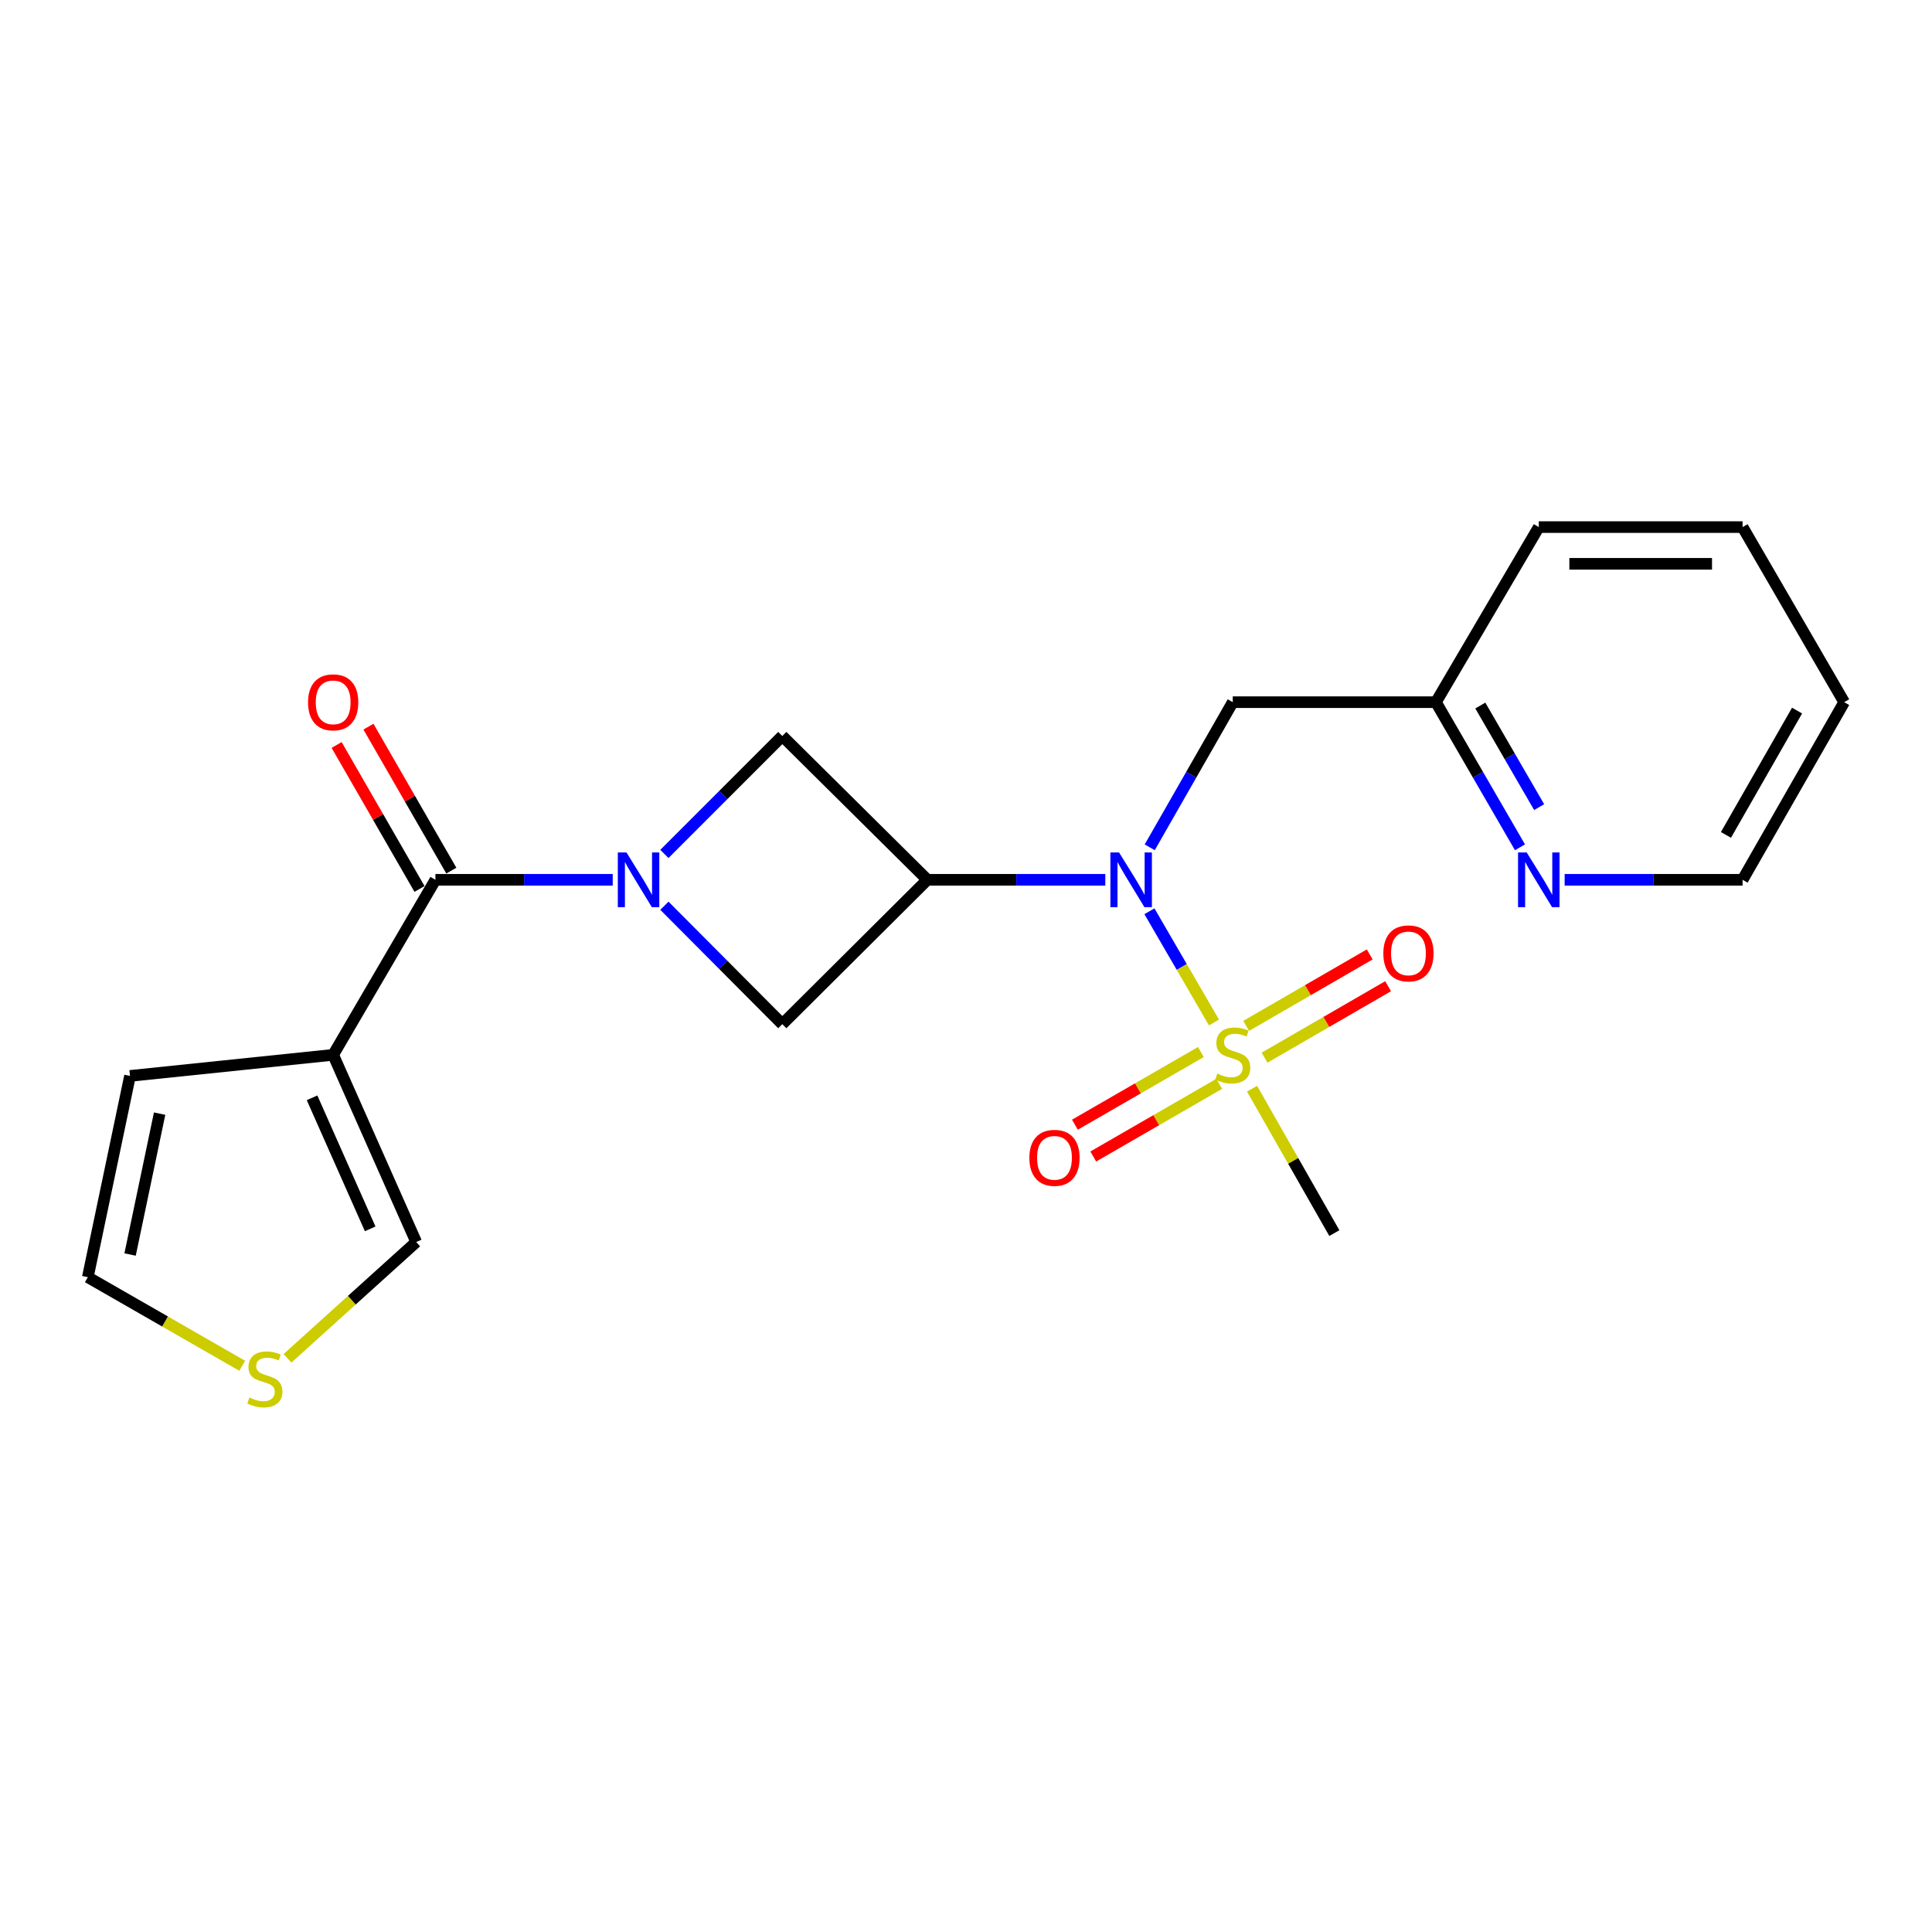 <?xml version='1.0' encoding='iso-8859-1'?>
<svg version='1.1' baseProfile='full'
              xmlns='http://www.w3.org/2000/svg'
                      xmlns:rdkit='http://www.rdkit.org/xml'
                      xmlns:xlink='http://www.w3.org/1999/xlink'
                  xml:space='preserve'
width='1000px' height='1000px' viewBox='0 0 1000 1000'>
<!-- END OF HEADER -->
<rect style='opacity:1.0;fill:#FFFFFF;stroke:none' width='1000' height='1000' x='0' y='0'> </rect>
<path class='bond-2' d='M 628.353,529.243 L 611.646,500.459' style='fill:none;fill-rule:evenodd;stroke:#CCCC00;stroke-width:6px;stroke-linecap:butt;stroke-linejoin:miter;stroke-opacity:1' />
<path class='bond-2' d='M 611.646,500.459 L 594.939,471.675' style='fill:none;fill-rule:evenodd;stroke:#0000FF;stroke-width:6px;stroke-linecap:butt;stroke-linejoin:miter;stroke-opacity:1' />
<path class='bond-8' d='M 621.577,544.525 L 588.975,563.333' style='fill:none;fill-rule:evenodd;stroke:#CCCC00;stroke-width:6px;stroke-linecap:butt;stroke-linejoin:miter;stroke-opacity:1' />
<path class='bond-8' d='M 588.975,563.333 L 556.373,582.142' style='fill:none;fill-rule:evenodd;stroke:#FF0000;stroke-width:6px;stroke-linecap:butt;stroke-linejoin:miter;stroke-opacity:1' />
<path class='bond-8' d='M 631.075,560.989 L 598.473,579.797' style='fill:none;fill-rule:evenodd;stroke:#CCCC00;stroke-width:6px;stroke-linecap:butt;stroke-linejoin:miter;stroke-opacity:1' />
<path class='bond-8' d='M 598.473,579.797 L 565.871,598.606' style='fill:none;fill-rule:evenodd;stroke:#FF0000;stroke-width:6px;stroke-linecap:butt;stroke-linejoin:miter;stroke-opacity:1' />
<path class='bond-9' d='M 654.533,547.44 L 686.506,528.952' style='fill:none;fill-rule:evenodd;stroke:#CCCC00;stroke-width:6px;stroke-linecap:butt;stroke-linejoin:miter;stroke-opacity:1' />
<path class='bond-9' d='M 686.506,528.952 L 718.479,510.463' style='fill:none;fill-rule:evenodd;stroke:#FF0000;stroke-width:6px;stroke-linecap:butt;stroke-linejoin:miter;stroke-opacity:1' />
<path class='bond-9' d='M 645.018,530.986 L 676.991,512.497' style='fill:none;fill-rule:evenodd;stroke:#CCCC00;stroke-width:6px;stroke-linecap:butt;stroke-linejoin:miter;stroke-opacity:1' />
<path class='bond-9' d='M 676.991,512.497 L 708.964,494.008' style='fill:none;fill-rule:evenodd;stroke:#FF0000;stroke-width:6px;stroke-linecap:butt;stroke-linejoin:miter;stroke-opacity:1' />
<path class='bond-17' d='M 648.063,563.518 L 669.36,600.886' style='fill:none;fill-rule:evenodd;stroke:#CCCC00;stroke-width:6px;stroke-linecap:butt;stroke-linejoin:miter;stroke-opacity:1' />
<path class='bond-17' d='M 669.36,600.886 L 690.657,638.254' style='fill:none;fill-rule:evenodd;stroke:#000000;stroke-width:6px;stroke-linecap:butt;stroke-linejoin:miter;stroke-opacity:1' />
<path class='bond-0' d='M 343.887,442.005 L 374.403,411.48' style='fill:none;fill-rule:evenodd;stroke:#0000FF;stroke-width:6px;stroke-linecap:butt;stroke-linejoin:miter;stroke-opacity:1' />
<path class='bond-0' d='M 374.403,411.48 L 404.92,380.954' style='fill:none;fill-rule:evenodd;stroke:#000000;stroke-width:6px;stroke-linecap:butt;stroke-linejoin:miter;stroke-opacity:1' />
<path class='bond-3' d='M 317.147,455.38 L 271.26,455.38' style='fill:none;fill-rule:evenodd;stroke:#0000FF;stroke-width:6px;stroke-linecap:butt;stroke-linejoin:miter;stroke-opacity:1' />
<path class='bond-3' d='M 271.26,455.38 L 225.372,455.38' style='fill:none;fill-rule:evenodd;stroke:#000000;stroke-width:6px;stroke-linecap:butt;stroke-linejoin:miter;stroke-opacity:1' />
<path class='bond-22' d='M 343.892,468.813 L 374.406,499.457' style='fill:none;fill-rule:evenodd;stroke:#0000FF;stroke-width:6px;stroke-linecap:butt;stroke-linejoin:miter;stroke-opacity:1' />
<path class='bond-22' d='M 374.406,499.457 L 404.92,530.101' style='fill:none;fill-rule:evenodd;stroke:#000000;stroke-width:6px;stroke-linecap:butt;stroke-linejoin:miter;stroke-opacity:1' />
<path class='bond-1' d='M 480,455.38 L 526.052,455.38' style='fill:none;fill-rule:evenodd;stroke:#000000;stroke-width:6px;stroke-linecap:butt;stroke-linejoin:miter;stroke-opacity:1' />
<path class='bond-1' d='M 526.052,455.38 L 572.104,455.38' style='fill:none;fill-rule:evenodd;stroke:#0000FF;stroke-width:6px;stroke-linecap:butt;stroke-linejoin:miter;stroke-opacity:1' />
<path class='bond-5' d='M 480,455.38 L 404.92,530.101' style='fill:none;fill-rule:evenodd;stroke:#000000;stroke-width:6px;stroke-linecap:butt;stroke-linejoin:miter;stroke-opacity:1' />
<path class='bond-6' d='M 480,455.38 L 404.92,380.954' style='fill:none;fill-rule:evenodd;stroke:#000000;stroke-width:6px;stroke-linecap:butt;stroke-linejoin:miter;stroke-opacity:1' />
<path class='bond-7' d='M 595.096,438.572 L 616.582,401.009' style='fill:none;fill-rule:evenodd;stroke:#0000FF;stroke-width:6px;stroke-linecap:butt;stroke-linejoin:miter;stroke-opacity:1' />
<path class='bond-7' d='M 616.582,401.009 L 638.069,363.446' style='fill:none;fill-rule:evenodd;stroke:#000000;stroke-width:6px;stroke-linecap:butt;stroke-linejoin:miter;stroke-opacity:1' />
<path class='bond-4' d='M 225.372,455.38 L 172.446,545.982' style='fill:none;fill-rule:evenodd;stroke:#000000;stroke-width:6px;stroke-linecap:butt;stroke-linejoin:miter;stroke-opacity:1' />
<path class='bond-13' d='M 233.608,450.638 L 212.158,413.377' style='fill:none;fill-rule:evenodd;stroke:#000000;stroke-width:6px;stroke-linecap:butt;stroke-linejoin:miter;stroke-opacity:1' />
<path class='bond-13' d='M 212.158,413.377 L 190.707,376.117' style='fill:none;fill-rule:evenodd;stroke:#FF0000;stroke-width:6px;stroke-linecap:butt;stroke-linejoin:miter;stroke-opacity:1' />
<path class='bond-13' d='M 217.136,460.121 L 195.685,422.861' style='fill:none;fill-rule:evenodd;stroke:#000000;stroke-width:6px;stroke-linecap:butt;stroke-linejoin:miter;stroke-opacity:1' />
<path class='bond-13' d='M 195.685,422.861 L 174.234,385.6' style='fill:none;fill-rule:evenodd;stroke:#FF0000;stroke-width:6px;stroke-linecap:butt;stroke-linejoin:miter;stroke-opacity:1' />
<path class='bond-11' d='M 172.446,545.982 L 215.425,642.879' style='fill:none;fill-rule:evenodd;stroke:#000000;stroke-width:6px;stroke-linecap:butt;stroke-linejoin:miter;stroke-opacity:1' />
<path class='bond-11' d='M 161.518,568.224 L 191.603,636.051' style='fill:none;fill-rule:evenodd;stroke:#000000;stroke-width:6px;stroke-linecap:butt;stroke-linejoin:miter;stroke-opacity:1' />
<path class='bond-12' d='M 172.446,545.982 L 67.292,556.891' style='fill:none;fill-rule:evenodd;stroke:#000000;stroke-width:6px;stroke-linecap:butt;stroke-linejoin:miter;stroke-opacity:1' />
<path class='bond-16' d='M 638.069,363.446 L 743.234,363.446' style='fill:none;fill-rule:evenodd;stroke:#000000;stroke-width:6px;stroke-linecap:butt;stroke-linejoin:miter;stroke-opacity:1' />
<path class='bond-10' d='M 148.811,703.062 L 182.118,672.971' style='fill:none;fill-rule:evenodd;stroke:#CCCC00;stroke-width:6px;stroke-linecap:butt;stroke-linejoin:miter;stroke-opacity:1' />
<path class='bond-10' d='M 182.118,672.971 L 215.425,642.879' style='fill:none;fill-rule:evenodd;stroke:#000000;stroke-width:6px;stroke-linecap:butt;stroke-linejoin:miter;stroke-opacity:1' />
<path class='bond-24' d='M 125.371,706.924 L 85.413,683.993' style='fill:none;fill-rule:evenodd;stroke:#CCCC00;stroke-width:6px;stroke-linecap:butt;stroke-linejoin:miter;stroke-opacity:1' />
<path class='bond-24' d='M 85.413,683.993 L 45.455,661.063' style='fill:none;fill-rule:evenodd;stroke:#000000;stroke-width:6px;stroke-linecap:butt;stroke-linejoin:miter;stroke-opacity:1' />
<path class='bond-15' d='M 67.292,556.891 L 45.455,661.063' style='fill:none;fill-rule:evenodd;stroke:#000000;stroke-width:6px;stroke-linecap:butt;stroke-linejoin:miter;stroke-opacity:1' />
<path class='bond-15' d='M 82.62,576.416 L 67.333,649.337' style='fill:none;fill-rule:evenodd;stroke:#000000;stroke-width:6px;stroke-linecap:butt;stroke-linejoin:miter;stroke-opacity:1' />
<path class='bond-14' d='M 786.737,438.564 L 764.986,401.005' style='fill:none;fill-rule:evenodd;stroke:#0000FF;stroke-width:6px;stroke-linecap:butt;stroke-linejoin:miter;stroke-opacity:1' />
<path class='bond-14' d='M 764.986,401.005 L 743.234,363.446' style='fill:none;fill-rule:evenodd;stroke:#000000;stroke-width:6px;stroke-linecap:butt;stroke-linejoin:miter;stroke-opacity:1' />
<path class='bond-14' d='M 796.66,417.77 L 781.434,391.479' style='fill:none;fill-rule:evenodd;stroke:#0000FF;stroke-width:6px;stroke-linecap:butt;stroke-linejoin:miter;stroke-opacity:1' />
<path class='bond-14' d='M 781.434,391.479 L 766.208,365.188' style='fill:none;fill-rule:evenodd;stroke:#000000;stroke-width:6px;stroke-linecap:butt;stroke-linejoin:miter;stroke-opacity:1' />
<path class='bond-18' d='M 809.853,455.38 L 855.906,455.38' style='fill:none;fill-rule:evenodd;stroke:#0000FF;stroke-width:6px;stroke-linecap:butt;stroke-linejoin:miter;stroke-opacity:1' />
<path class='bond-18' d='M 855.906,455.38 L 901.958,455.38' style='fill:none;fill-rule:evenodd;stroke:#000000;stroke-width:6px;stroke-linecap:butt;stroke-linejoin:miter;stroke-opacity:1' />
<path class='bond-19' d='M 743.234,363.446 L 796.476,272.822' style='fill:none;fill-rule:evenodd;stroke:#000000;stroke-width:6px;stroke-linecap:butt;stroke-linejoin:miter;stroke-opacity:1' />
<path class='bond-23' d='M 901.958,455.38 L 954.545,363.446' style='fill:none;fill-rule:evenodd;stroke:#000000;stroke-width:6px;stroke-linecap:butt;stroke-linejoin:miter;stroke-opacity:1' />
<path class='bond-23' d='M 893.347,432.152 L 930.158,367.798' style='fill:none;fill-rule:evenodd;stroke:#000000;stroke-width:6px;stroke-linecap:butt;stroke-linejoin:miter;stroke-opacity:1' />
<path class='bond-21' d='M 796.476,272.822 L 901.958,272.822' style='fill:none;fill-rule:evenodd;stroke:#000000;stroke-width:6px;stroke-linecap:butt;stroke-linejoin:miter;stroke-opacity:1' />
<path class='bond-21' d='M 812.298,291.83 L 886.136,291.83' style='fill:none;fill-rule:evenodd;stroke:#000000;stroke-width:6px;stroke-linecap:butt;stroke-linejoin:miter;stroke-opacity:1' />
<path class='bond-20' d='M 954.545,363.446 L 901.958,272.822' style='fill:none;fill-rule:evenodd;stroke:#000000;stroke-width:6px;stroke-linecap:butt;stroke-linejoin:miter;stroke-opacity:1' />
<path  class='atom-0' d='M 630.069 555.702
Q 630.389 555.822, 631.709 556.382
Q 633.029 556.942, 634.469 557.302
Q 635.949 557.622, 637.389 557.622
Q 640.069 557.622, 641.629 556.342
Q 643.189 555.022, 643.189 552.742
Q 643.189 551.182, 642.389 550.222
Q 641.629 549.262, 640.429 548.742
Q 639.229 548.222, 637.229 547.622
Q 634.709 546.862, 633.189 546.142
Q 631.709 545.422, 630.629 543.902
Q 629.589 542.382, 629.589 539.822
Q 629.589 536.262, 631.989 534.062
Q 634.429 531.862, 639.229 531.862
Q 642.509 531.862, 646.229 533.422
L 645.309 536.502
Q 641.909 535.102, 639.349 535.102
Q 636.589 535.102, 635.069 536.262
Q 633.549 537.382, 633.589 539.342
Q 633.589 540.862, 634.349 541.782
Q 635.149 542.702, 636.269 543.222
Q 637.429 543.742, 639.349 544.342
Q 641.909 545.142, 643.429 545.942
Q 644.949 546.742, 646.029 548.382
Q 647.149 549.982, 647.149 552.742
Q 647.149 556.662, 644.509 558.782
Q 641.909 560.862, 637.549 560.862
Q 635.029 560.862, 633.109 560.302
Q 631.229 559.782, 628.989 558.862
L 630.069 555.702
' fill='#CCCC00'/>
<path  class='atom-1' d='M 324.256 441.22
L 333.536 456.22
Q 334.456 457.7, 335.936 460.38
Q 337.416 463.06, 337.496 463.22
L 337.496 441.22
L 341.256 441.22
L 341.256 469.54
L 337.376 469.54
L 327.416 453.14
Q 326.256 451.22, 325.016 449.02
Q 323.816 446.82, 323.456 446.14
L 323.456 469.54
L 319.776 469.54
L 319.776 441.22
L 324.256 441.22
' fill='#0000FF'/>
<path  class='atom-3' d='M 579.221 441.22
L 588.501 456.22
Q 589.421 457.7, 590.901 460.38
Q 592.381 463.06, 592.461 463.22
L 592.461 441.22
L 596.221 441.22
L 596.221 469.54
L 592.341 469.54
L 582.381 453.14
Q 581.221 451.22, 579.981 449.02
Q 578.781 446.82, 578.421 446.14
L 578.421 469.54
L 574.741 469.54
L 574.741 441.22
L 579.221 441.22
' fill='#0000FF'/>
<path  class='atom-9' d='M 532.798 599.294
Q 532.798 592.494, 536.158 588.694
Q 539.518 584.894, 545.798 584.894
Q 552.078 584.894, 555.438 588.694
Q 558.798 592.494, 558.798 599.294
Q 558.798 606.174, 555.398 610.094
Q 551.998 613.974, 545.798 613.974
Q 539.558 613.974, 536.158 610.094
Q 532.798 606.214, 532.798 599.294
M 545.798 610.774
Q 550.118 610.774, 552.438 607.894
Q 554.798 604.974, 554.798 599.294
Q 554.798 593.734, 552.438 590.934
Q 550.118 588.094, 545.798 588.094
Q 541.478 588.094, 539.118 590.894
Q 536.798 593.694, 536.798 599.294
Q 536.798 605.014, 539.118 607.894
Q 541.478 610.774, 545.798 610.774
' fill='#FF0000'/>
<path  class='atom-10' d='M 716.01 493.475
Q 716.01 486.675, 719.37 482.875
Q 722.73 479.075, 729.01 479.075
Q 735.29 479.075, 738.65 482.875
Q 742.01 486.675, 742.01 493.475
Q 742.01 500.355, 738.61 504.275
Q 735.21 508.155, 729.01 508.155
Q 722.77 508.155, 719.37 504.275
Q 716.01 500.395, 716.01 493.475
M 729.01 504.955
Q 733.33 504.955, 735.65 502.075
Q 738.01 499.155, 738.01 493.475
Q 738.01 487.915, 735.65 485.115
Q 733.33 482.275, 729.01 482.275
Q 724.69 482.275, 722.33 485.075
Q 720.01 487.875, 720.01 493.475
Q 720.01 499.195, 722.33 502.075
Q 724.69 504.955, 729.01 504.955
' fill='#FF0000'/>
<path  class='atom-11' d='M 129.092 723.371
Q 129.412 723.491, 130.732 724.051
Q 132.052 724.611, 133.492 724.971
Q 134.972 725.291, 136.412 725.291
Q 139.092 725.291, 140.652 724.011
Q 142.212 722.691, 142.212 720.411
Q 142.212 718.851, 141.412 717.891
Q 140.652 716.931, 139.452 716.411
Q 138.252 715.891, 136.252 715.291
Q 133.732 714.531, 132.212 713.811
Q 130.732 713.091, 129.652 711.571
Q 128.612 710.051, 128.612 707.491
Q 128.612 703.931, 131.012 701.731
Q 133.452 699.531, 138.252 699.531
Q 141.532 699.531, 145.252 701.091
L 144.332 704.171
Q 140.932 702.771, 138.372 702.771
Q 135.612 702.771, 134.092 703.931
Q 132.572 705.051, 132.612 707.011
Q 132.612 708.531, 133.372 709.451
Q 134.172 710.371, 135.292 710.891
Q 136.452 711.411, 138.372 712.011
Q 140.932 712.811, 142.452 713.611
Q 143.972 714.411, 145.052 716.051
Q 146.172 717.651, 146.172 720.411
Q 146.172 724.331, 143.532 726.451
Q 140.932 728.531, 136.572 728.531
Q 134.052 728.531, 132.132 727.971
Q 130.252 727.451, 128.012 726.531
L 129.092 723.371
' fill='#CCCC00'/>
<path  class='atom-14' d='M 159.446 363.526
Q 159.446 356.726, 162.806 352.926
Q 166.166 349.126, 172.446 349.126
Q 178.726 349.126, 182.086 352.926
Q 185.446 356.726, 185.446 363.526
Q 185.446 370.406, 182.046 374.326
Q 178.646 378.206, 172.446 378.206
Q 166.206 378.206, 162.806 374.326
Q 159.446 370.446, 159.446 363.526
M 172.446 375.006
Q 176.766 375.006, 179.086 372.126
Q 181.446 369.206, 181.446 363.526
Q 181.446 357.966, 179.086 355.166
Q 176.766 352.326, 172.446 352.326
Q 168.126 352.326, 165.766 355.126
Q 163.446 357.926, 163.446 363.526
Q 163.446 369.246, 165.766 372.126
Q 168.126 375.006, 172.446 375.006
' fill='#FF0000'/>
<path  class='atom-15' d='M 790.216 441.22
L 799.496 456.22
Q 800.416 457.7, 801.896 460.38
Q 803.376 463.06, 803.456 463.22
L 803.456 441.22
L 807.216 441.22
L 807.216 469.54
L 803.336 469.54
L 793.376 453.14
Q 792.216 451.22, 790.976 449.02
Q 789.776 446.82, 789.416 446.14
L 789.416 469.54
L 785.736 469.54
L 785.736 441.22
L 790.216 441.22
' fill='#0000FF'/>
</svg>
